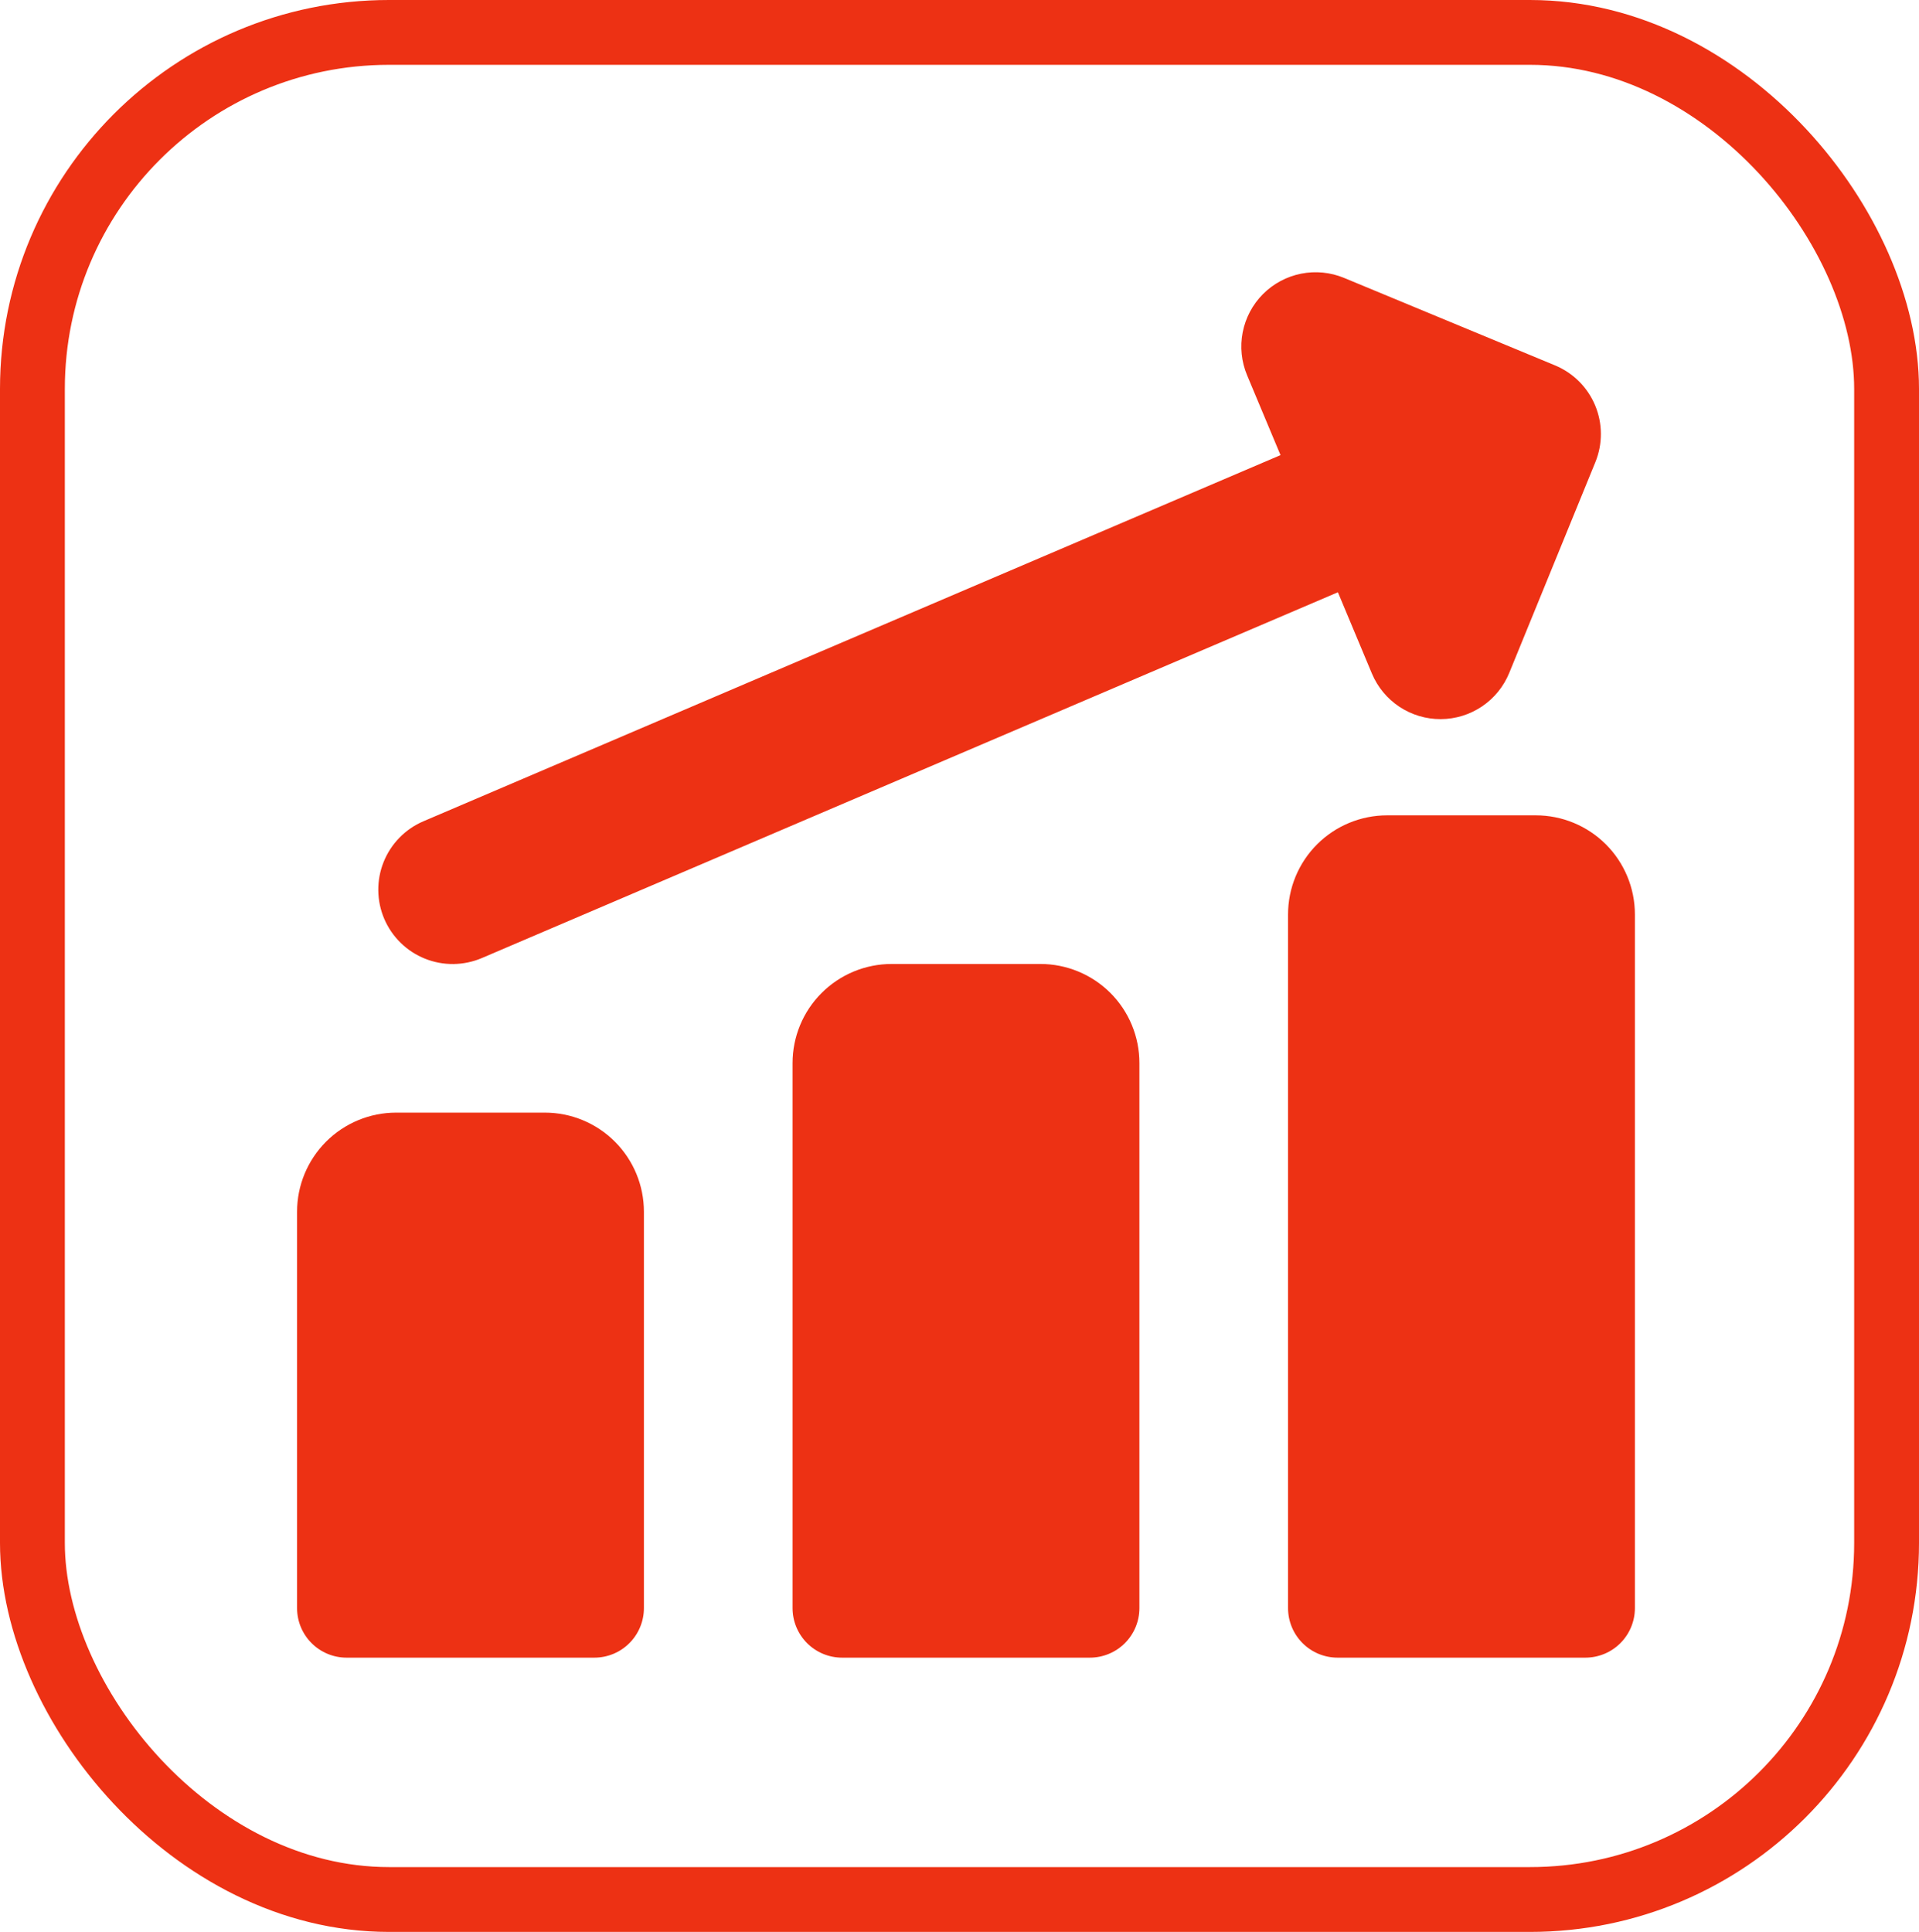 <?xml version="1.0" encoding="UTF-8"?> <svg xmlns="http://www.w3.org/2000/svg" width="148" height="149" viewBox="0 0 148 149" fill="none"><g clip-path="url(#clip0_0_1)"><path fill-rule="evenodd" clip-rule="evenodd" d="M97.406 22.681C98.208 21.877 99.231 21.329 100.346 21.107C101.46 20.885 102.616 21 103.665 21.436L119.921 28.177C121.323 28.756 122.439 29.866 123.023 31.266C123.608 32.666 123.614 34.24 123.04 35.644L116.398 51.9C115.969 52.95 115.238 53.849 114.298 54.483C113.358 55.117 112.251 55.458 111.117 55.463C109.983 55.468 108.873 55.137 107.927 54.511C106.982 53.885 106.243 52.992 105.805 51.946L103.184 45.679L37.165 73.889C36.472 74.185 35.728 74.341 34.975 74.35C34.222 74.359 33.474 74.219 32.775 73.938C32.076 73.658 31.439 73.243 30.901 72.716C30.362 72.19 29.932 71.562 29.636 70.87C29.34 70.177 29.183 69.433 29.175 68.68C29.166 67.927 29.306 67.179 29.587 66.48C29.867 65.781 30.282 65.144 30.809 64.606C31.335 64.067 31.963 63.638 32.655 63.342L98.758 35.101L96.183 28.949C95.742 27.901 95.623 26.745 95.841 25.629C96.058 24.513 96.603 23.487 97.406 22.681ZM118.446 62.883C120.473 62.883 122.417 63.688 123.851 65.121C125.284 66.555 126.089 68.499 126.089 70.526V124.026C126.089 125.039 125.687 126.011 124.97 126.728C124.253 127.445 123.281 127.847 122.268 127.847H103.161C102.147 127.847 101.175 127.445 100.458 126.728C99.742 126.011 99.339 125.039 99.339 124.026V70.526C99.339 68.499 100.144 66.555 101.578 65.121C103.011 63.688 104.955 62.883 106.982 62.883H118.446ZM85.636 76.579C84.201 75.148 82.258 74.346 80.232 74.347H68.768C66.741 74.347 64.797 75.152 63.364 76.586C61.93 78.019 61.125 79.963 61.125 81.99V124.026C61.125 125.039 61.528 126.011 62.244 126.728C62.961 127.445 63.933 127.847 64.946 127.847H84.053C85.067 127.847 86.039 127.445 86.756 126.728C87.472 126.011 87.875 125.039 87.875 124.026V81.99C87.876 80.985 87.678 79.99 87.294 79.061C86.91 78.133 86.346 77.289 85.636 76.579ZM42.018 85.811C44.045 85.811 45.989 86.617 47.422 88.05C48.855 89.483 49.661 91.427 49.661 93.454V124.026C49.661 125.039 49.258 126.011 48.541 126.728C47.825 127.445 46.853 127.847 45.839 127.847H26.732C25.719 127.847 24.747 127.445 24.03 126.728C23.313 126.011 22.911 125.039 22.911 124.026V93.454C22.911 91.427 23.716 89.483 25.149 88.05C26.582 86.617 28.526 85.811 30.553 85.811H42.018Z" fill="#ED3114"></path></g><rect x="2.5" y="2.5" width="143" height="144" rx="27.5" stroke="#ED3114" stroke-width="5"></rect><defs><clipPath id="clip0_0_1"><rect width="107" height="107" fill="white" transform="translate(21 21)"></rect></clipPath></defs></svg> 